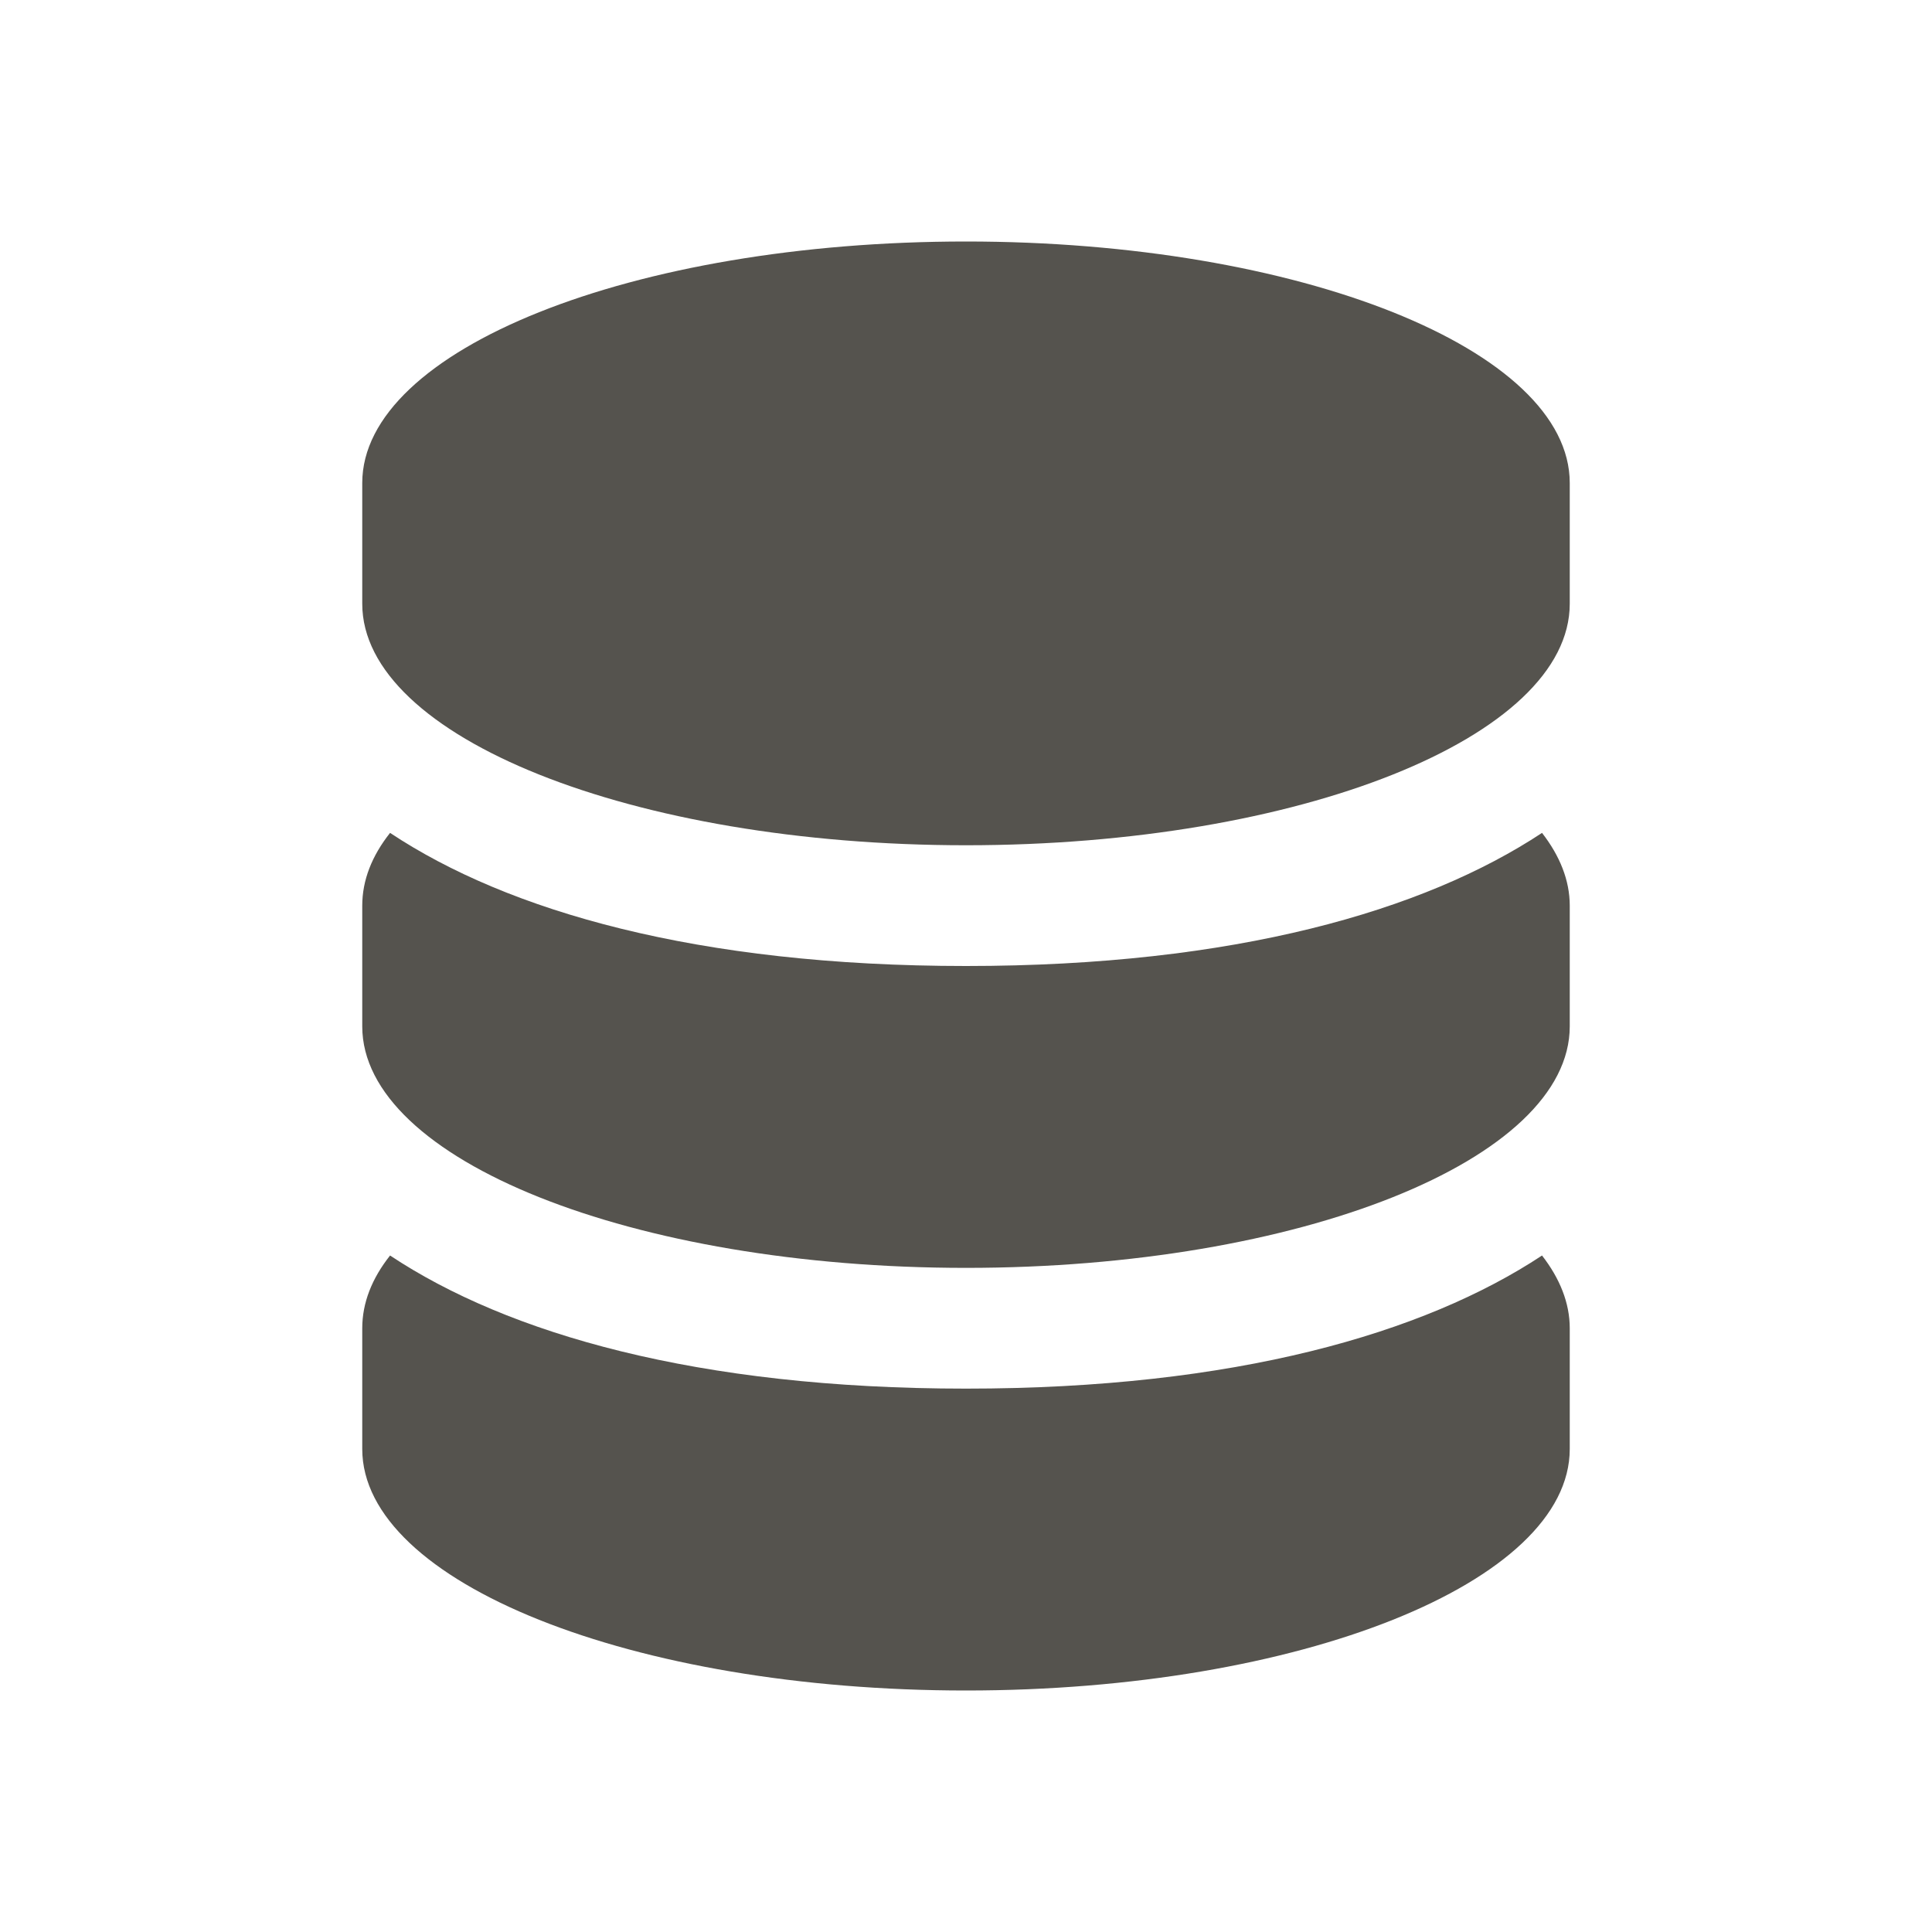 <svg xmlns="http://www.w3.org/2000/svg" viewBox="0 0 20 20" fill="#55534E"><path d="M16.25 5v1.25c0 1.381-2.797 2.5-6.25 2.5s-6.25-1.119-6.25-2.5V5c0-1.381 2.797-2.5 6.25-2.5s6.25 1.119 6.25 2.5M10 14.375c-2.784 0-4.744-.569-5.962-1.378-.188.237-.288.49-.288.753V15c0 1.381 2.797 2.5 6.25 2.5s6.25-1.119 6.25-2.5v-1.25c0-.262-.103-.516-.287-.753-1.22.806-3.179 1.378-5.963 1.378M10 10c-2.784 0-4.744-.569-5.962-1.378-.188.237-.288.49-.288.753v1.25c0 1.381 2.797 2.5 6.25 2.5s6.25-1.119 6.25-2.5v-1.25c0-.262-.103-.516-.287-.753C14.743 9.428 12.784 10 10 10" fill="#55534E"></path></svg>